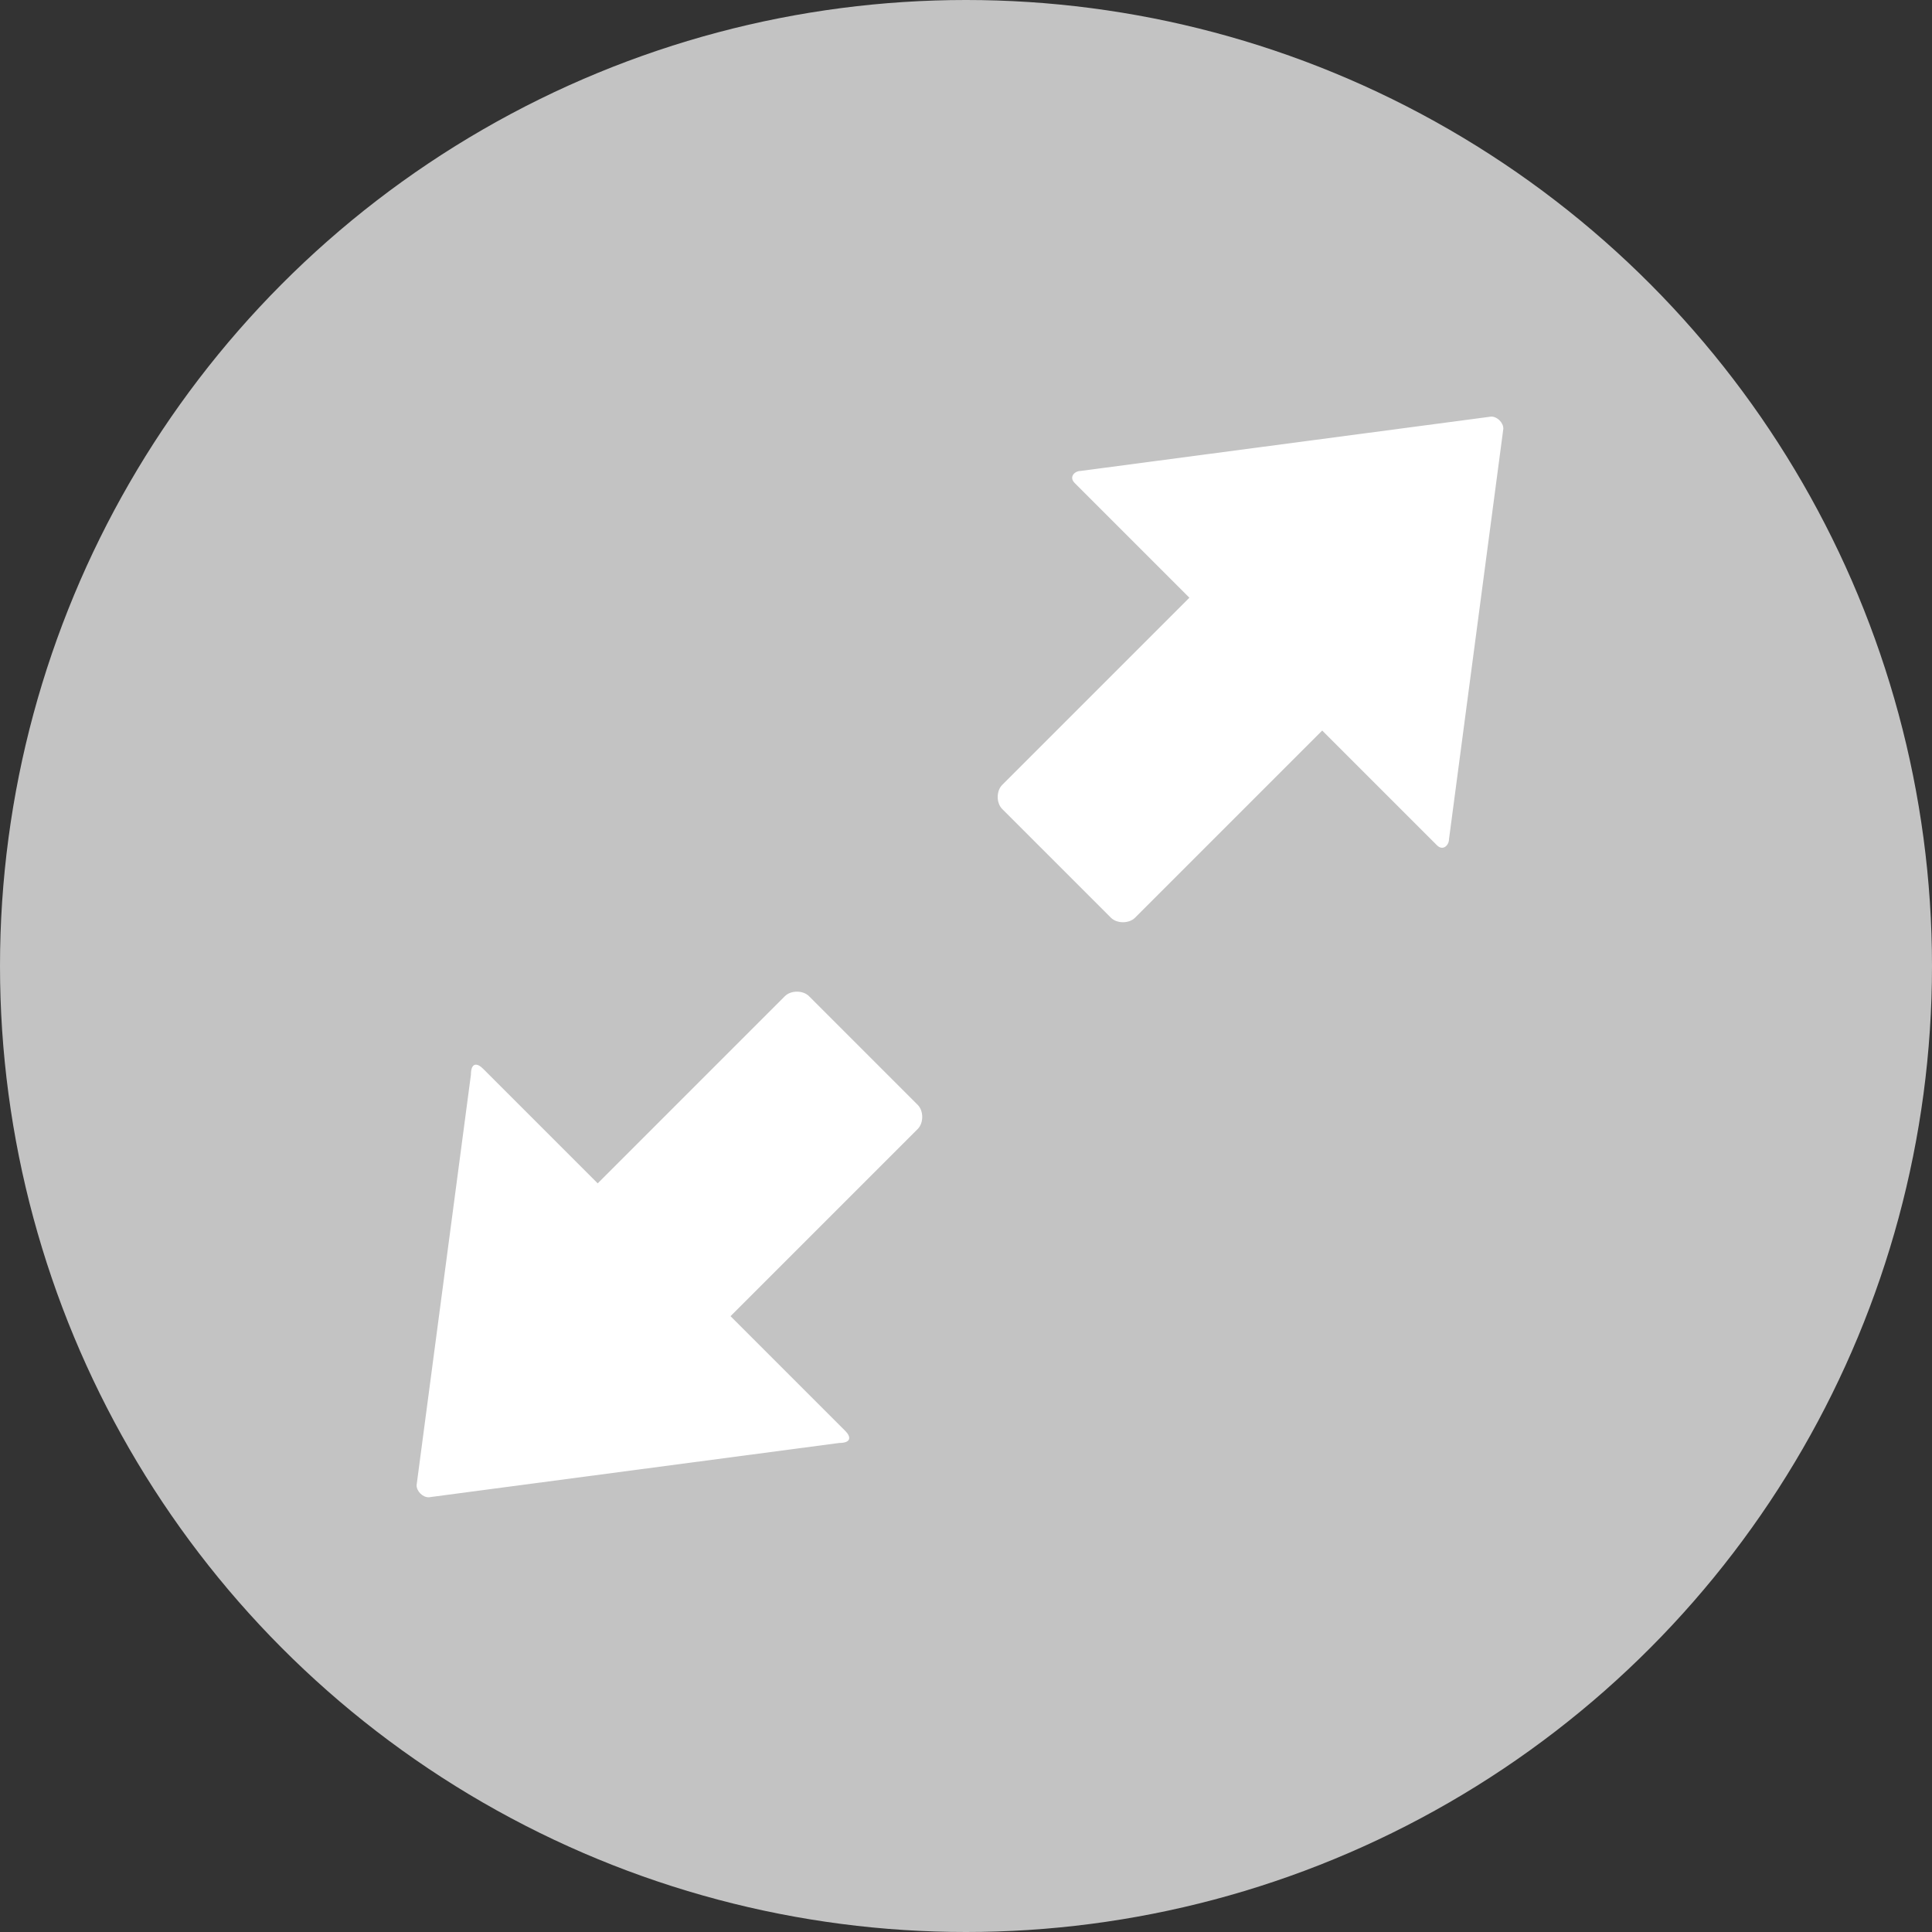 <?xml version="1.0" encoding="utf-8"?>
<!-- Generator: Adobe Illustrator 23.0.3, SVG Export Plug-In . SVG Version: 6.00 Build 0)  -->
<svg version="1.1" id="Ebene_1" xmlns="http://www.w3.org/2000/svg" xmlns:xlink="http://www.w3.org/1999/xlink" x="0px" y="0px"
	 width="32px" height="32px" viewBox="0 0 32 32" style="enable-background:new 0 0 32 32;" xml:space="preserve">
<rect x="0" y="0" width="32" height="32" fill="#333333" stroke="none"/>
<style type="text/css">
	.st0{fill:#C3C3C3;}
	.st1{fill:#FFFFFF;}
</style>
<circle class="st0" cx="16" cy="16" r="16"/>
<g id="resize-full_2_">
	<path class="st1" d="M8,17.7l1.9,1.9l3.1-3.1c0.1-0.1,0.3-0.1,0.4,0l1.8,1.8c0.1,0.1,0.1,0.3,0,0.4l-3.1,3.1l1.9,1.9
		c0.1,0.1,0.1,0.2-0.1,0.2l-6.8,0.9c-0.1,0-0.2-0.1-0.2-0.2l0.9-6.8C7.8,17.6,7.9,17.6,8,17.7z M24,13.9l0.9-6.8
		c0-0.1-0.1-0.2-0.2-0.2l-6.8,0.9c-0.1,0-0.2,0.1-0.1,0.2l1.9,1.9L16.6,13c-0.1,0.1-0.1,0.3,0,0.4l1.8,1.8c0.1,0.1,0.3,0.1,0.4,0
		l3.1-3.1l1.9,1.9C23.9,14.1,24,14,24,13.9z"/>
</g>
</svg>
